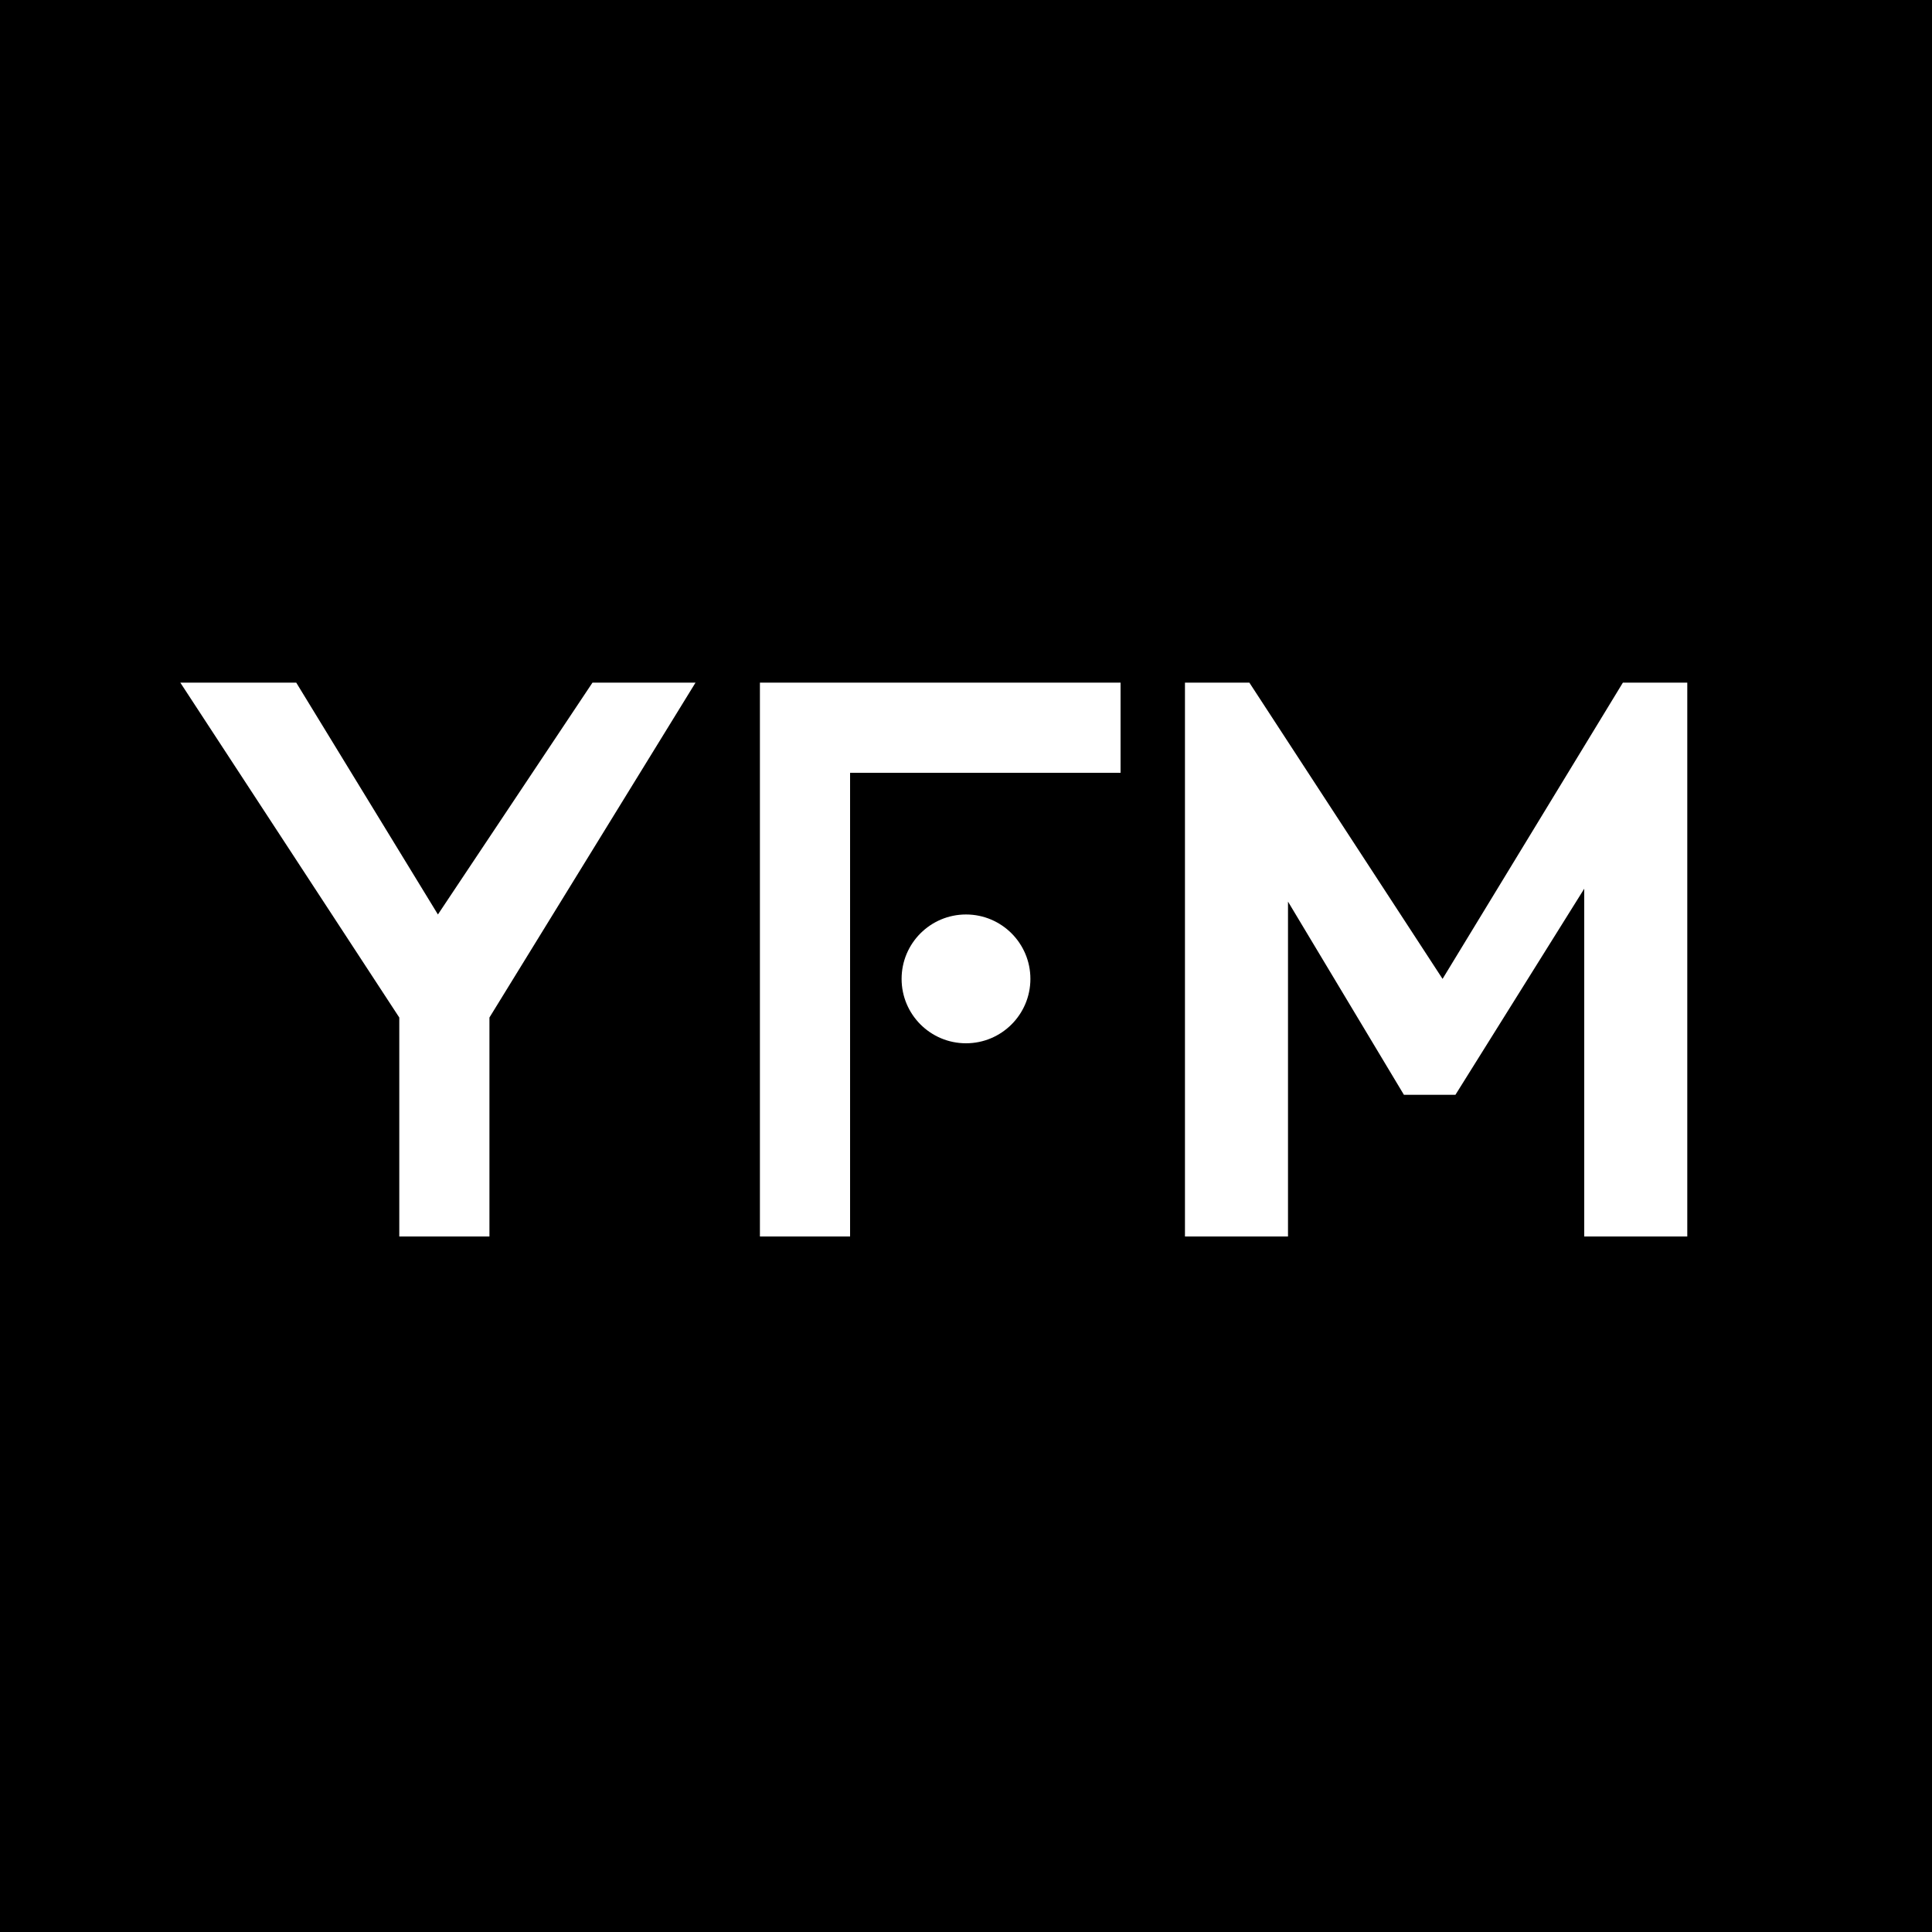 <?xml version="1.0" encoding="UTF-8"?>
<svg id="Layer_1" xmlns="http://www.w3.org/2000/svg" width="15" height="15" version="1.1" viewBox="0 0 15 15">
  <!-- Generator: Adobe Illustrator 29.2.1, SVG Export Plug-In . SVG Version: 2.1.0 Build 116)  -->
  <defs>
    <style>
      .st0 {
        fill: #fff;
        stroke: #000;
        stroke-miterlimit: 10;
        stroke-width: 0px;
      }
    </style>
  </defs>
  <rect width="15" height="15"/>
  <g>
    <polygon class="st0" points="3.4 7.1 2.3 5.3 1.4 5.3 3.1 7.9 3.1 9.6 3.8 9.6 3.8 7.9 5.4 5.3 4.6 5.3 3.4 7.1"/>
    <polygon class="st0" points="5.9 9.6 6.6 9.6 6.6 7.9 6.6 7.2 6.6 6 8.7 6 8.7 5.3 5.9 5.3 5.9 9.6"/>
    <polygon class="st0" points="12.6 5.3 11.2 7.6 9.7 5.3 9.2 5.3 9.2 9.6 10 9.6 10 7 10.9 8.5 11.3 8.5 12.3 6.9 12.3 9.6 13.1 9.6 13.1 5.3 12.6 5.3"/>
    <circle class="st0" cx="7.5" cy="7.6" r=".5"/>
  </g>
</svg>